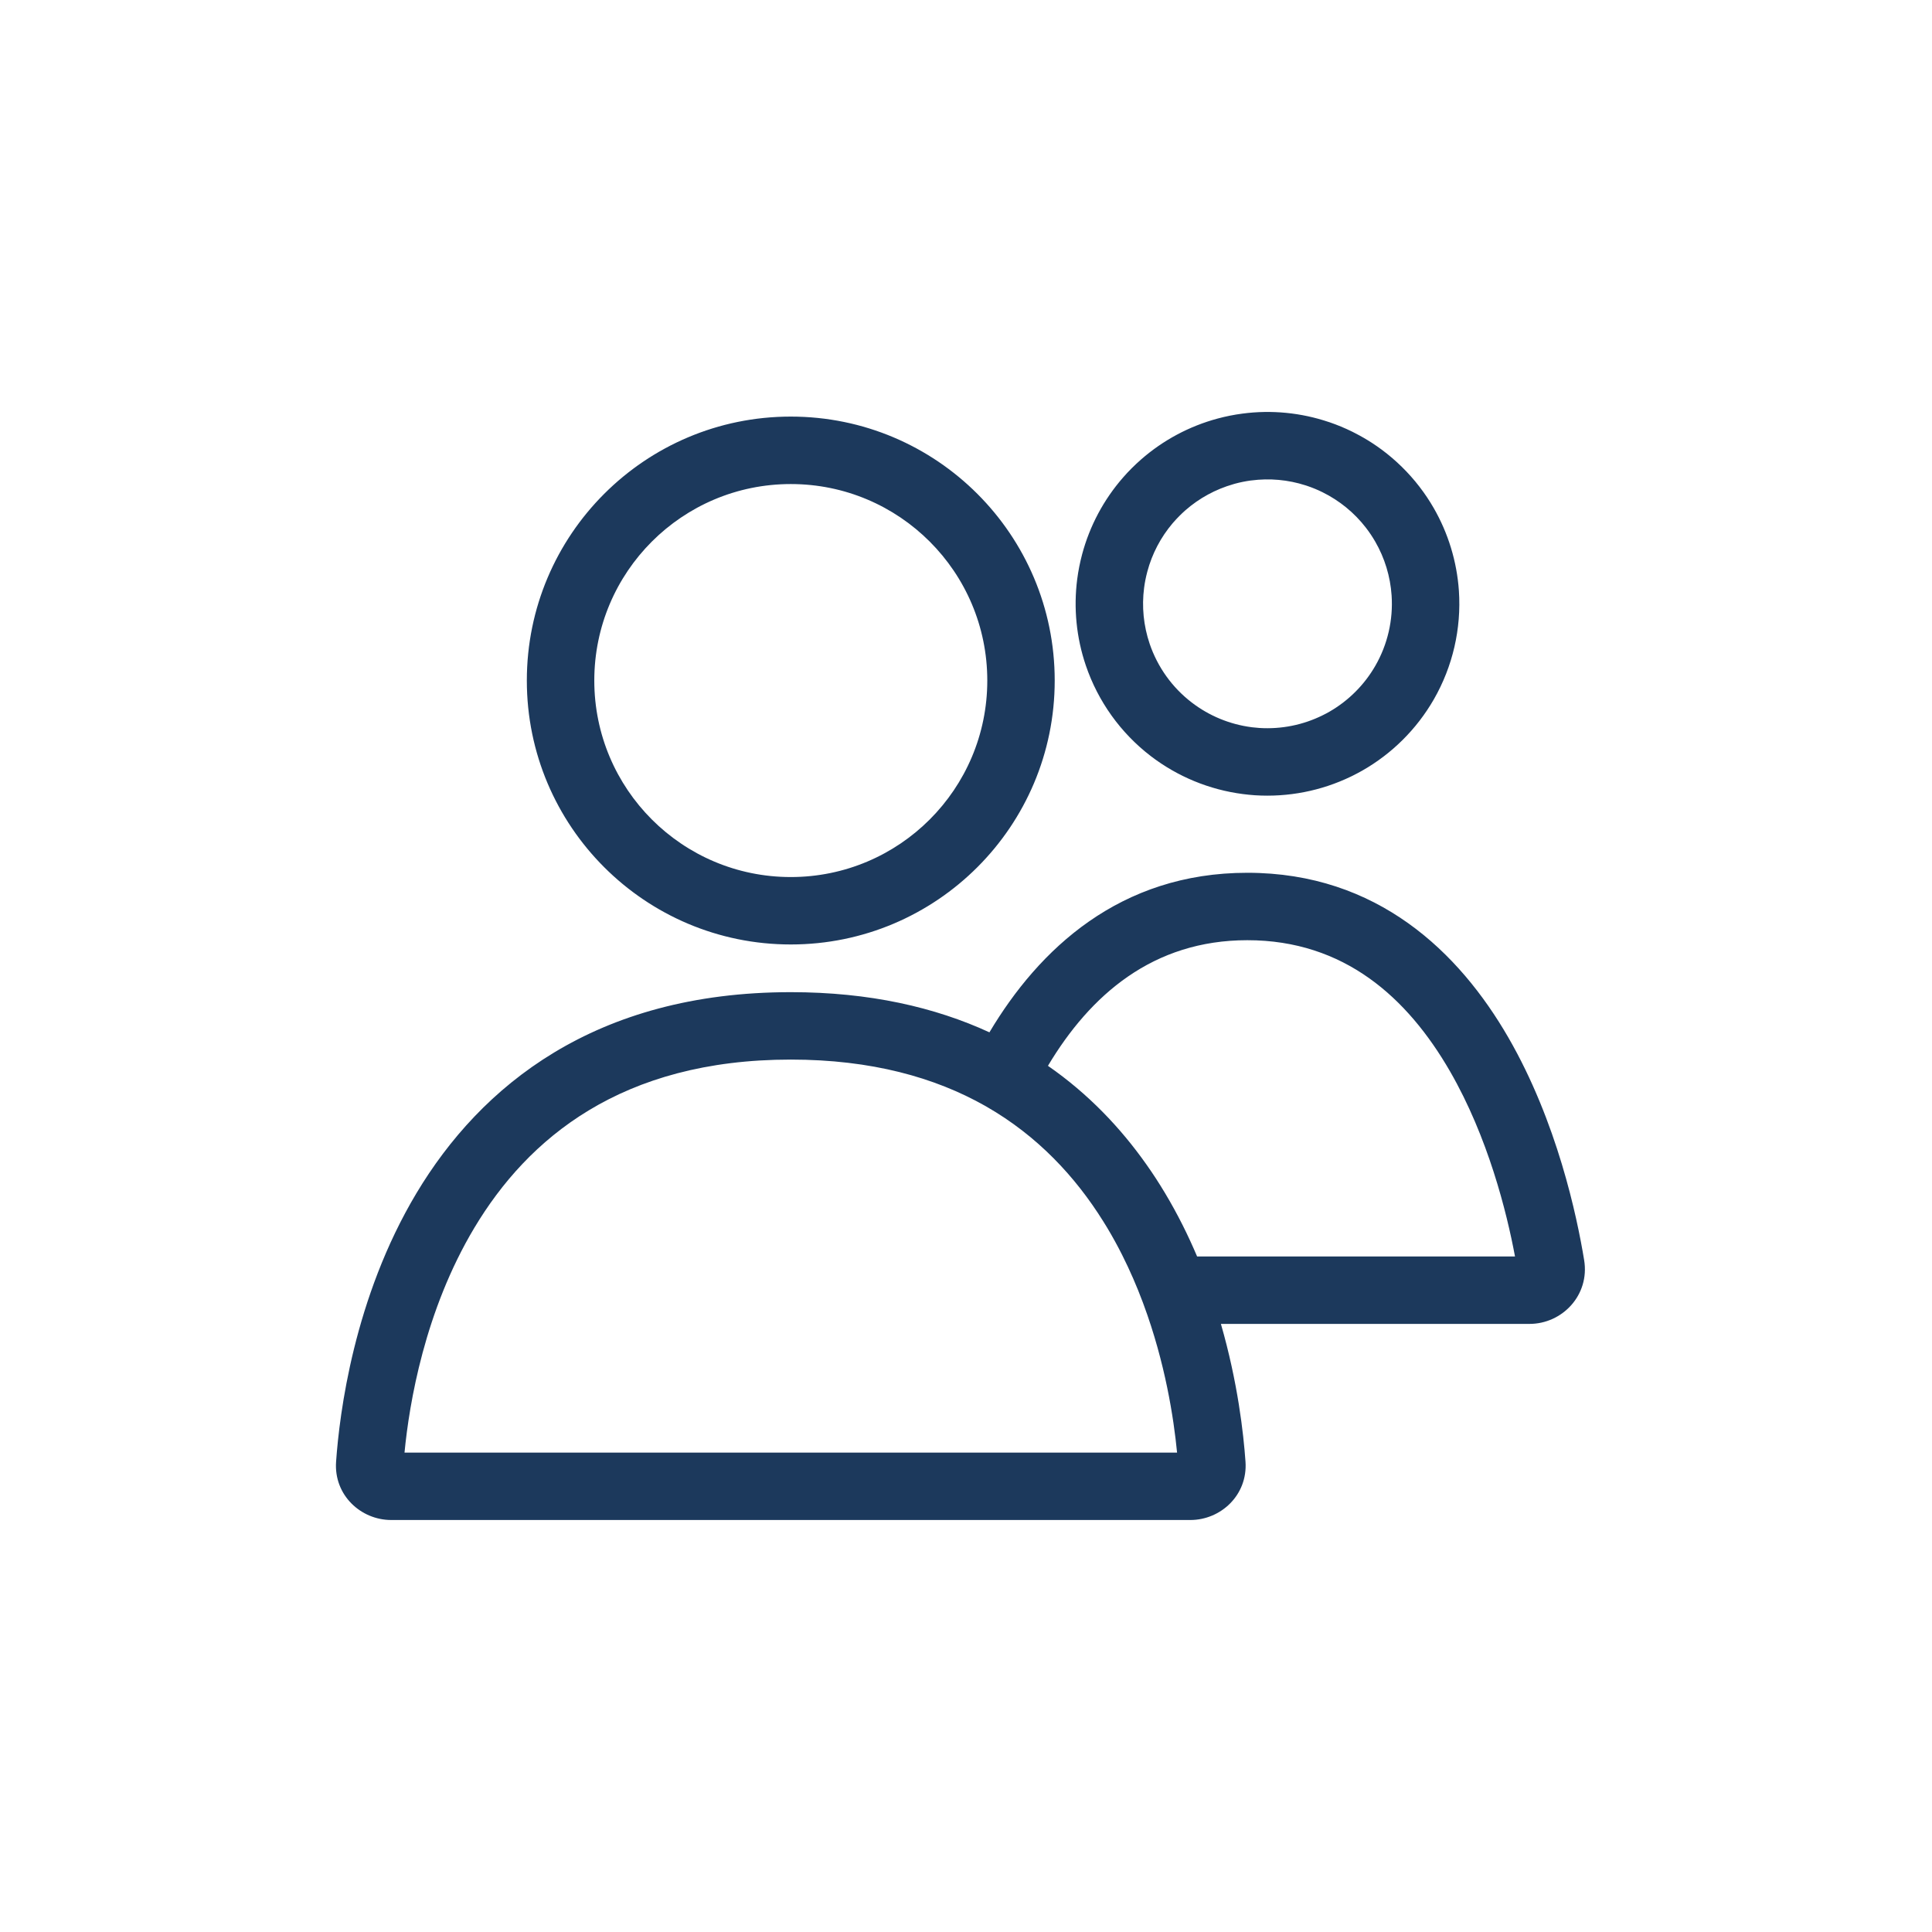 <?xml version="1.0" encoding="UTF-8"?> <svg xmlns="http://www.w3.org/2000/svg" width="48" height="48" viewBox="0 0 48 48" fill="none"><g id="People"><path id="Vector" fill-rule="evenodd" clip-rule="evenodd" d="M33.03 10.49C33.223 10.556 33.413 10.635 33.598 10.726C33.619 10.737 33.64 10.747 33.66 10.758C33.806 10.832 33.947 10.914 34.084 11.002C34.167 11.056 34.249 11.113 34.329 11.172C34.68 11.433 34.996 11.742 35.265 12.091C35.269 12.096 35.273 12.101 35.276 12.106C35.401 12.268 35.515 12.44 35.618 12.618C35.98 13.246 36.196 13.95 36.246 14.679C36.309 15.62 36.093 16.558 35.623 17.376C35.197 18.116 34.581 18.728 33.841 19.148C33.764 19.191 33.687 19.232 33.607 19.272C33.592 19.279 33.577 19.287 33.562 19.294C32.822 19.651 32.002 19.811 31.178 19.758C31.078 19.751 30.978 19.741 30.878 19.728C30.047 19.621 29.256 19.295 28.588 18.783C27.841 18.209 27.28 17.426 26.977 16.533C26.742 15.842 26.67 15.108 26.763 14.389C26.79 14.179 26.832 13.971 26.886 13.768C27.075 13.062 27.423 12.412 27.9 11.866C28.039 11.706 28.189 11.557 28.347 11.418C28.897 10.936 29.547 10.589 30.247 10.4C30.451 10.345 30.659 10.303 30.868 10.276C31.592 10.18 32.326 10.253 33.013 10.485C33.018 10.486 33.024 10.488 33.03 10.49ZM28.425 14.604C28.364 15.071 28.411 15.546 28.563 15.995C28.76 16.574 29.123 17.081 29.608 17.453C30.042 17.786 30.554 17.997 31.093 18.067C31.101 18.068 31.109 18.069 31.117 18.07C31.174 18.076 31.231 18.082 31.288 18.086C31.833 18.121 32.376 18.012 32.863 17.77C32.922 17.741 32.979 17.711 33.036 17.678C33.506 17.406 33.898 17.014 34.17 16.541C34.475 16.011 34.615 15.402 34.574 14.793C34.542 14.32 34.402 13.863 34.167 13.456C34.098 13.337 34.022 13.223 33.938 13.114C33.938 13.114 33.938 13.114 33.938 13.114C33.649 12.739 33.279 12.437 32.857 12.229C32.734 12.168 32.607 12.116 32.477 12.072C32.463 12.067 32.449 12.063 32.434 12.058C32.002 11.919 31.541 11.877 31.087 11.937C31.083 11.937 31.079 11.938 31.075 11.938C30.944 11.956 30.813 11.982 30.684 12.017C30.669 12.021 30.655 12.025 30.64 12.03C30.203 12.155 29.797 12.375 29.452 12.677C29.449 12.68 29.446 12.682 29.443 12.685C29.344 12.773 29.25 12.868 29.162 12.968C29.152 12.98 29.142 12.991 29.132 13.002C28.838 13.349 28.623 13.758 28.505 14.201C28.503 14.205 28.503 14.209 28.502 14.213C28.468 14.341 28.442 14.472 28.425 14.604ZM19.647 12.026C16.951 12.026 14.765 14.211 14.765 16.908C14.765 19.604 16.951 21.79 19.647 21.79C22.343 21.79 24.529 19.604 24.529 16.908C24.529 14.211 22.343 12.026 19.647 12.026ZM13.089 16.908C13.089 13.286 16.025 10.35 19.647 10.35C23.268 10.35 26.204 13.286 26.204 16.908C26.204 20.529 23.268 23.465 19.647 23.465C16.025 23.465 13.089 20.529 13.089 16.908ZM30.333 32.892C30.753 34.347 30.895 35.618 30.944 36.315C31.002 37.145 30.329 37.764 29.574 37.764H9.719C8.964 37.764 8.291 37.145 8.35 36.315C8.434 35.122 8.79 32.245 10.348 29.642C11.94 26.985 14.772 24.65 19.647 24.65C21.604 24.65 23.232 25.026 24.582 25.648C25.811 23.584 27.818 21.684 30.99 21.684C34.224 21.684 36.254 23.663 37.474 25.776C38.685 27.873 39.18 30.222 39.358 31.309C39.499 32.175 38.816 32.892 37.999 32.892H30.333ZM27.879 31.178C28.074 31.566 28.244 31.958 28.39 32.349L28.41 32.403C28.949 33.856 29.161 35.233 29.244 36.089H10.05C10.168 34.862 10.554 32.56 11.786 30.503C13.112 28.289 15.43 26.325 19.647 26.325C21.653 26.325 23.23 26.77 24.474 27.474L24.507 27.493C25.78 28.223 26.719 29.237 27.41 30.344C27.443 30.397 27.476 30.45 27.508 30.503C27.641 30.726 27.765 30.951 27.879 31.178ZM29.742 31.217C29.519 30.691 29.256 30.161 28.945 29.642C28.8 29.4 28.645 29.16 28.478 28.925C27.843 28.026 27.044 27.179 26.036 26.48C27.087 24.721 28.643 23.359 30.99 23.359C33.401 23.359 34.969 24.79 36.023 26.613C36.97 28.254 37.434 30.114 37.64 31.217H29.742Z" fill="#1C395C"></path></g></svg> 